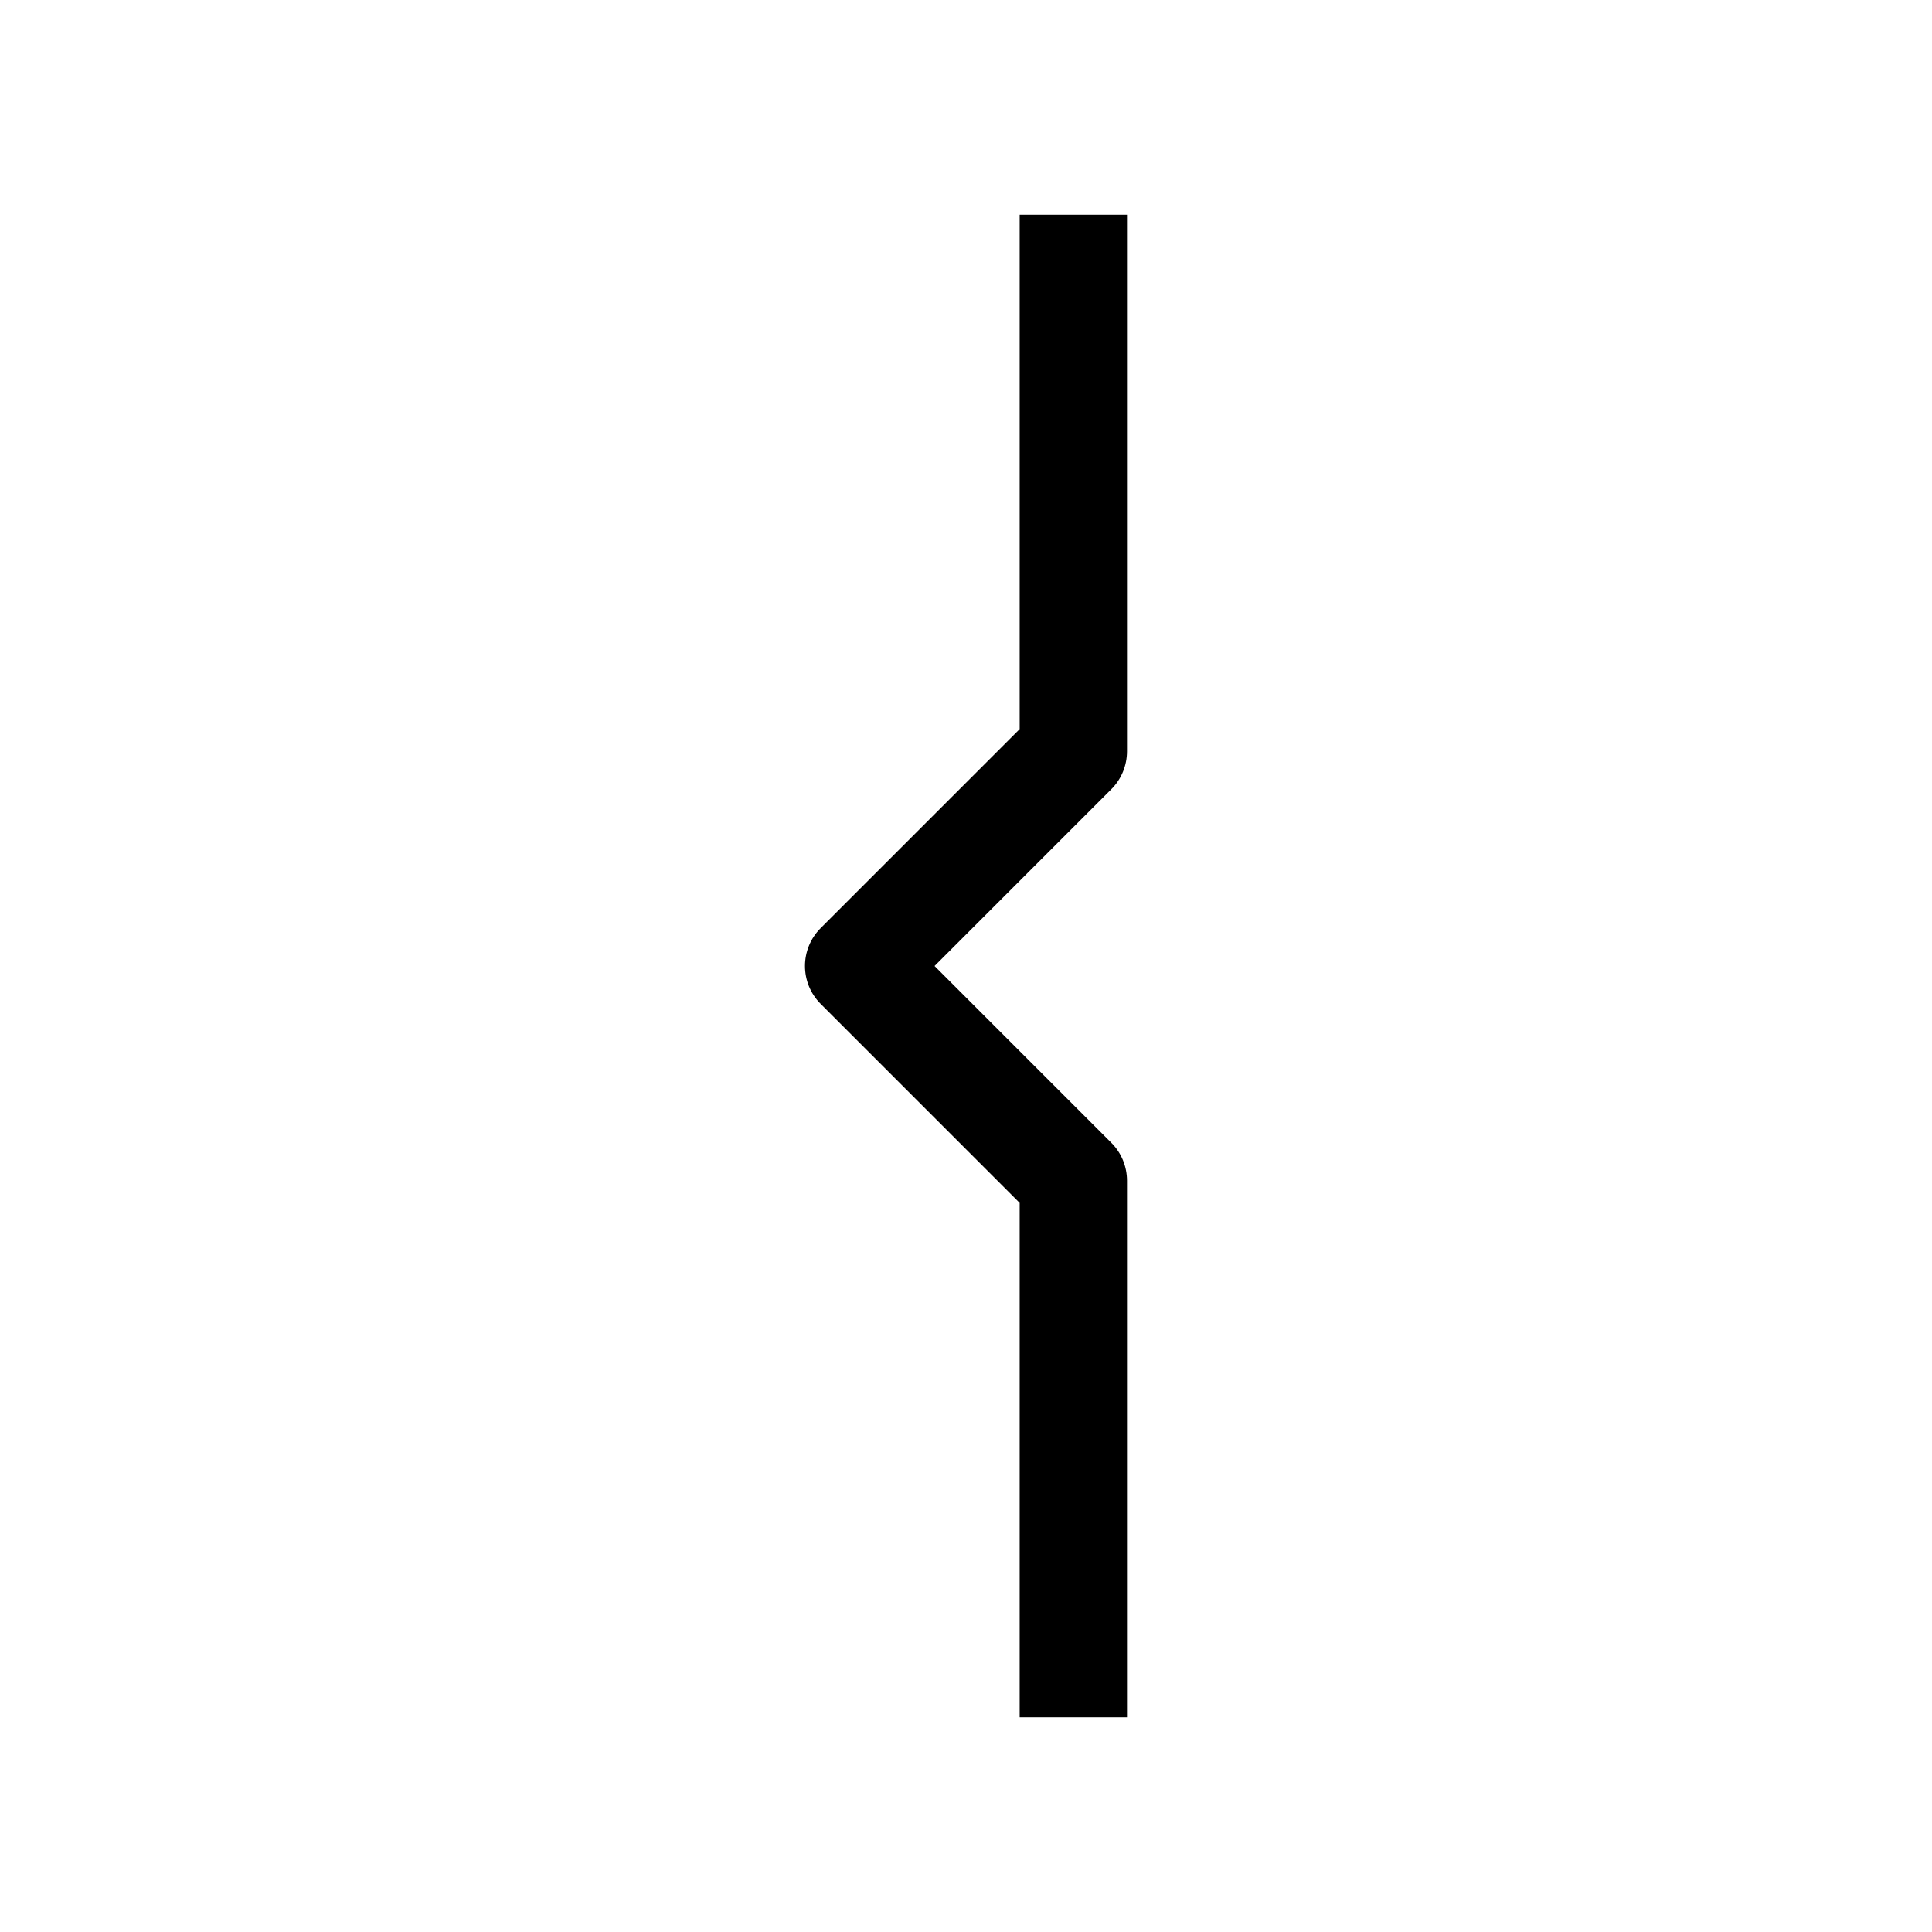 <svg width="36" height="36" viewBox="0 0 36 36" fill="none" xmlns="http://www.w3.org/2000/svg">
<path fill-rule="evenodd" clip-rule="evenodd" d="M20.707 14.707C20.895 14.52 21 14.265 21 14V4H19V13.586L15.293 17.293C14.902 17.683 14.902 18.317 15.293 18.707L19 22.414V32H21V22C21 21.735 20.895 21.48 20.707 21.293L17.414 18L20.707 14.707Z" fill="black"/>
</svg>
